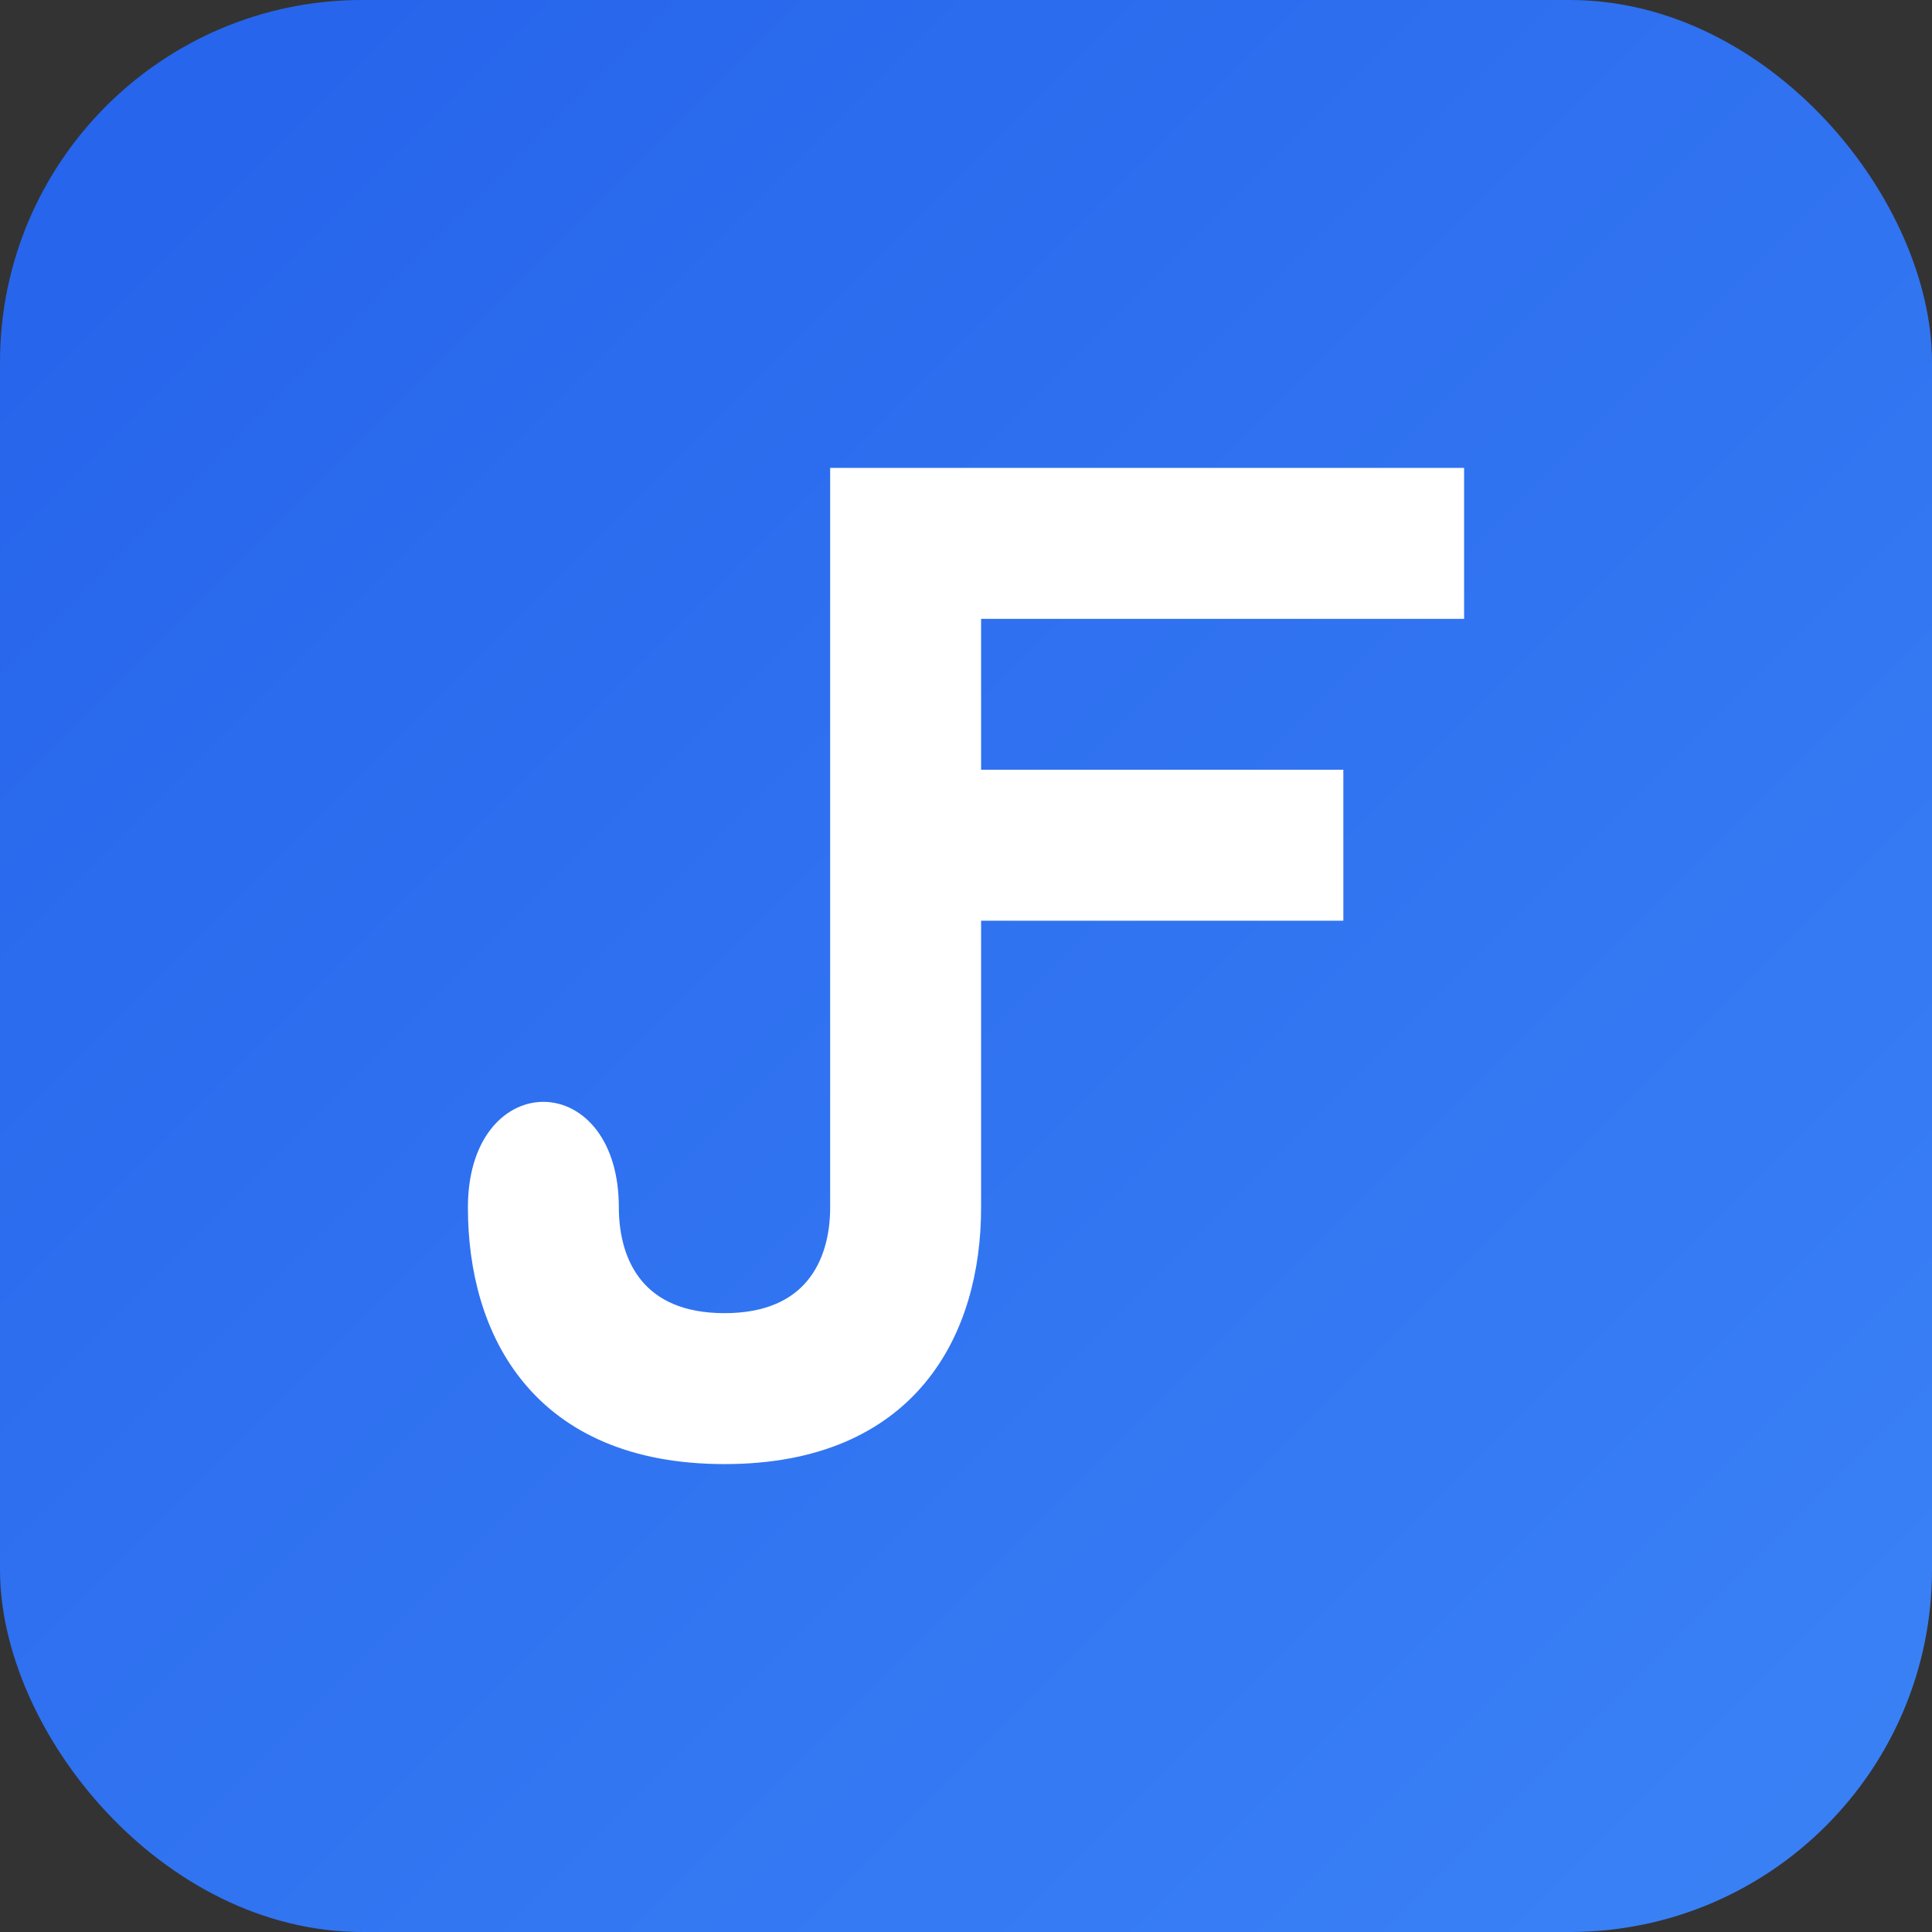 <svg xmlns="http://www.w3.org/2000/svg" viewBox="0 0 32 32">
  <rect x="0" y="0" width="32" height="32" fill="#333333" stroke="none"/>
  <defs>
    <linearGradient id="gradient" x1="0%" y1="0%" x2="100%" y2="100%">
      <stop offset="0%" style="stop-color:#2563eb;stop-opacity:1" />
      <stop offset="100%" style="stop-color:#3b82f6;stop-opacity:1" />
    </linearGradient>
  </defs>
  <rect width="32" height="32" rx="6" fill="url(#gradient)"/>
  <!-- Combined J and F design -->
  <path d="M 16 8 L 16 20 C 16 22 15 24 12 24 C 9 24 8 22 8 20 C 8 19 8.5 18.5 9 18.5 C 9.5 18.5 10 19 10 20 C 10 21 10.5 22 12 22 C 13.5 22 14 21 14 20 L 14 8 L 16 8 Z M 16 8 L 24 8 L 24 10 L 16 10 Z M 16 13 L 22 13 L 22 15 L 16 15 Z" 
        fill="white" 
        stroke="white" 
        stroke-width="0.5"/>
</svg>
